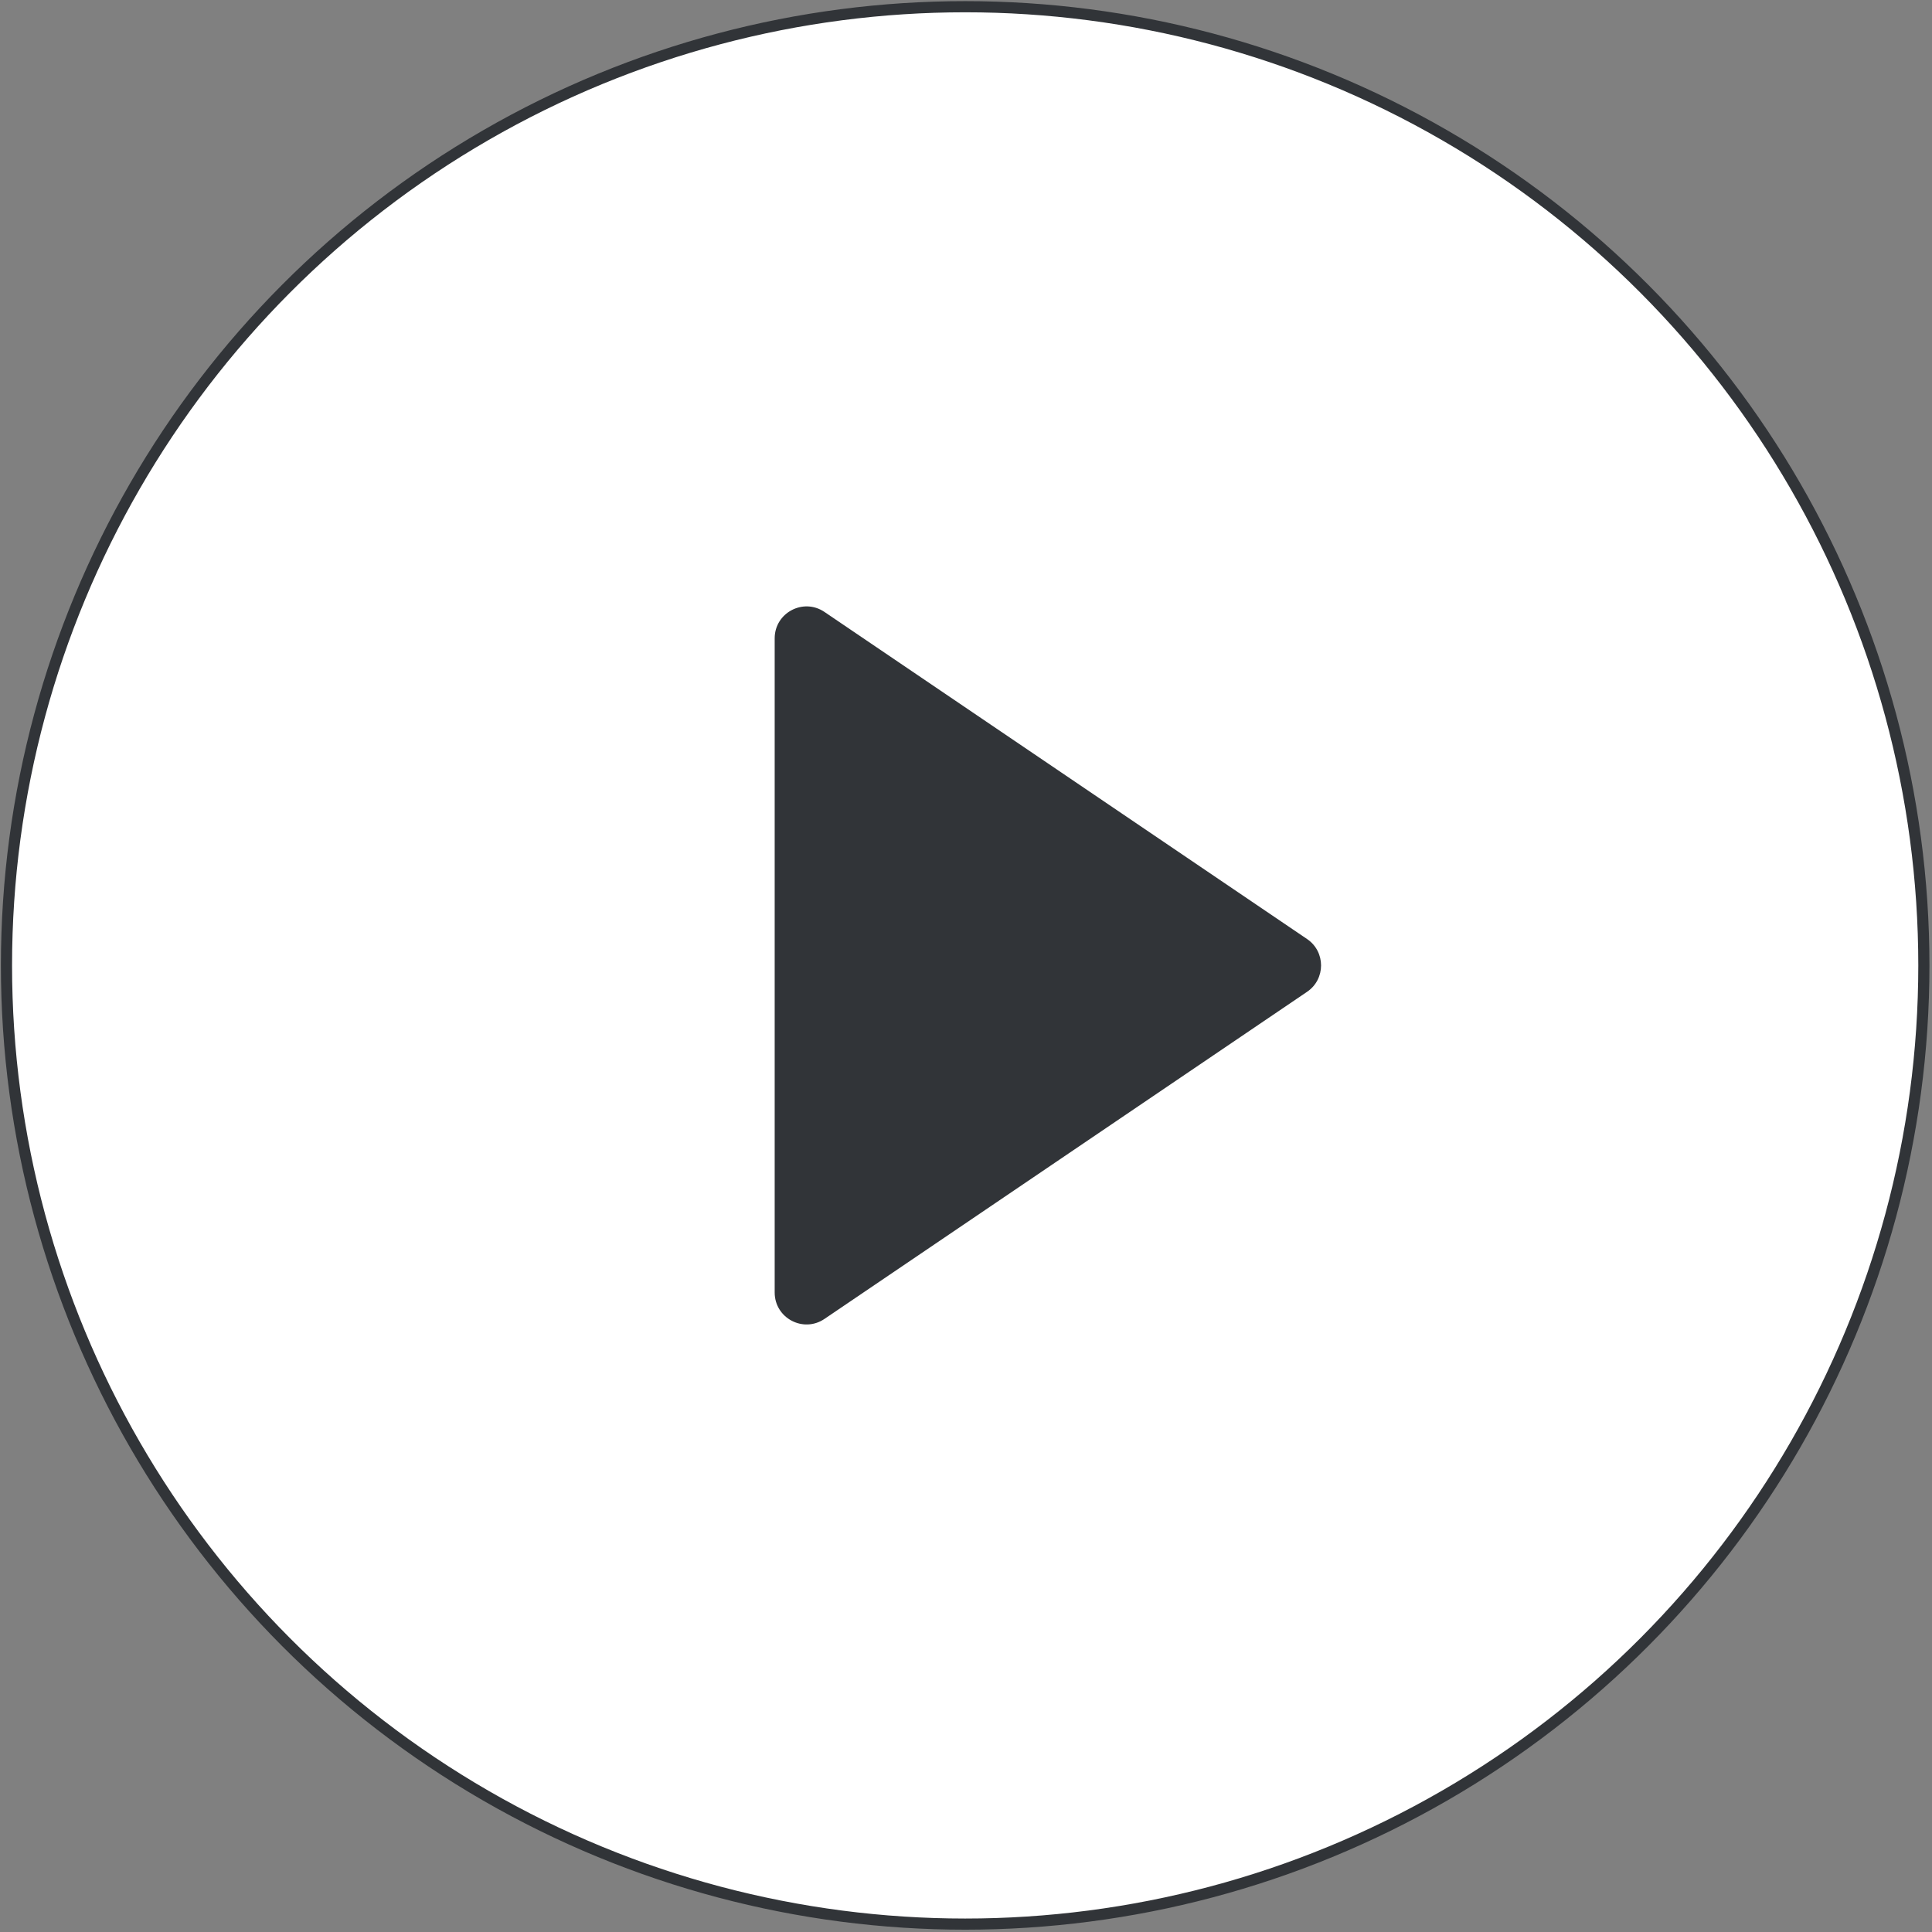 <svg width="119" height="119" viewBox="0 0 119 119" fill="none" xmlns="http://www.w3.org/2000/svg">
<rect x="0" y="0" width="119" height="119" fill="#808080" stroke="none"/>
<circle cx="59.449" cy="59.464" r="59.05" fill="white" stroke="#313438" stroke-width="0.687"/>
<path d="M80.508 57.839C81.657 58.618 81.657 60.312 80.508 61.09L50.782 81.238C49.478 82.122 47.716 81.188 47.716 79.612L47.716 39.317C47.716 37.742 49.478 36.808 50.782 37.692L80.508 57.839Z" fill="#313438"/>
</svg>
